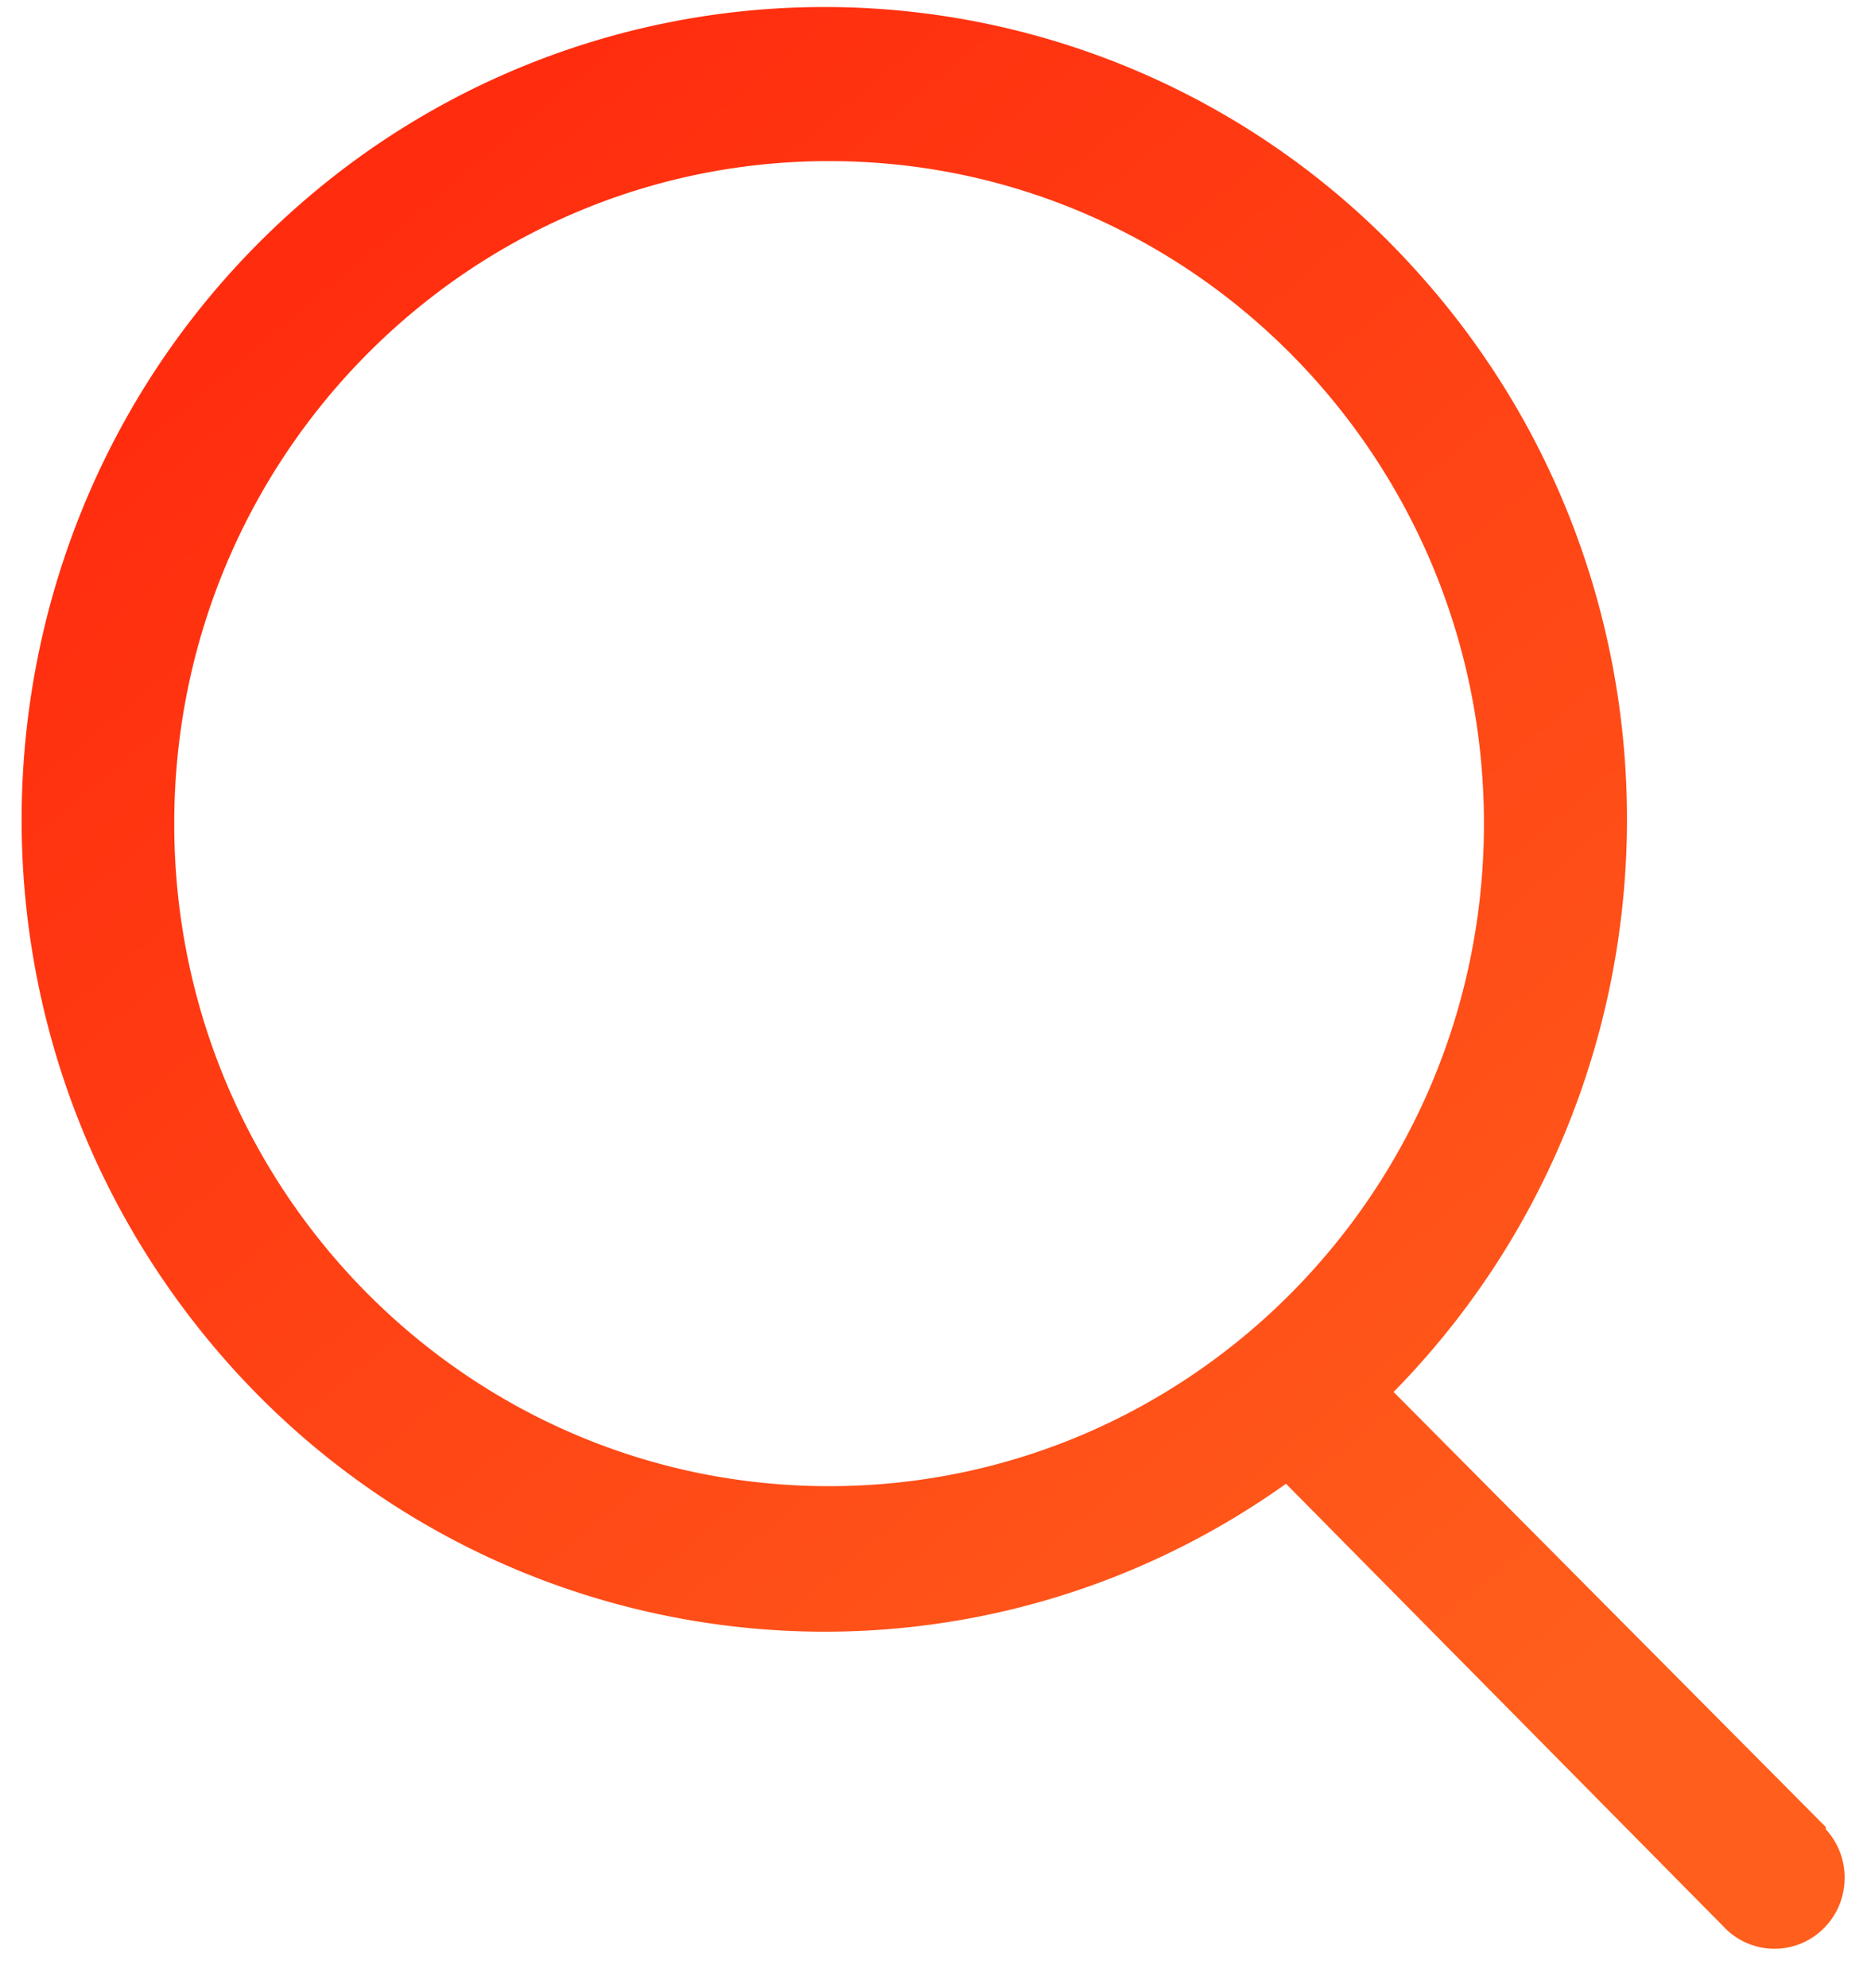 <svg xmlns="http://www.w3.org/2000/svg" width="32" height="34" viewBox="0 0 32 34"><defs><linearGradient id="uq4ka" x1="-10.58" x2="27.12" y1="-16.37" y2="28.64" gradientUnits="userSpaceOnUse"><stop offset="0" stop-color="#ff0503"/><stop offset="1" stop-color="#ff5e1c"/></linearGradient></defs><g><g><path fill="url(#uq4ka)" d="M2.98 14.085c0-6.257 5.014-11.33 11.2-11.33 6.185 0 11.2 5.073 11.2 11.33 0 6.258-5.015 11.33-11.2 11.33-6.186 0-11.2-5.072-11.2-11.33zm28.247 17.159l-7.392-7.44c5.18-5.274 5.338-13.739.359-19.206A13.613 13.613 0 0 0 5.247 3.393c-5.616 4.794-6.507 13.212-2.02 19.1 4.486 5.889 12.758 7.158 18.768 2.881L29.531 33a1.19 1.19 0 0 0 1.667-.03c.457-.462.47-1.208.03-1.686z"/></g></g></svg>